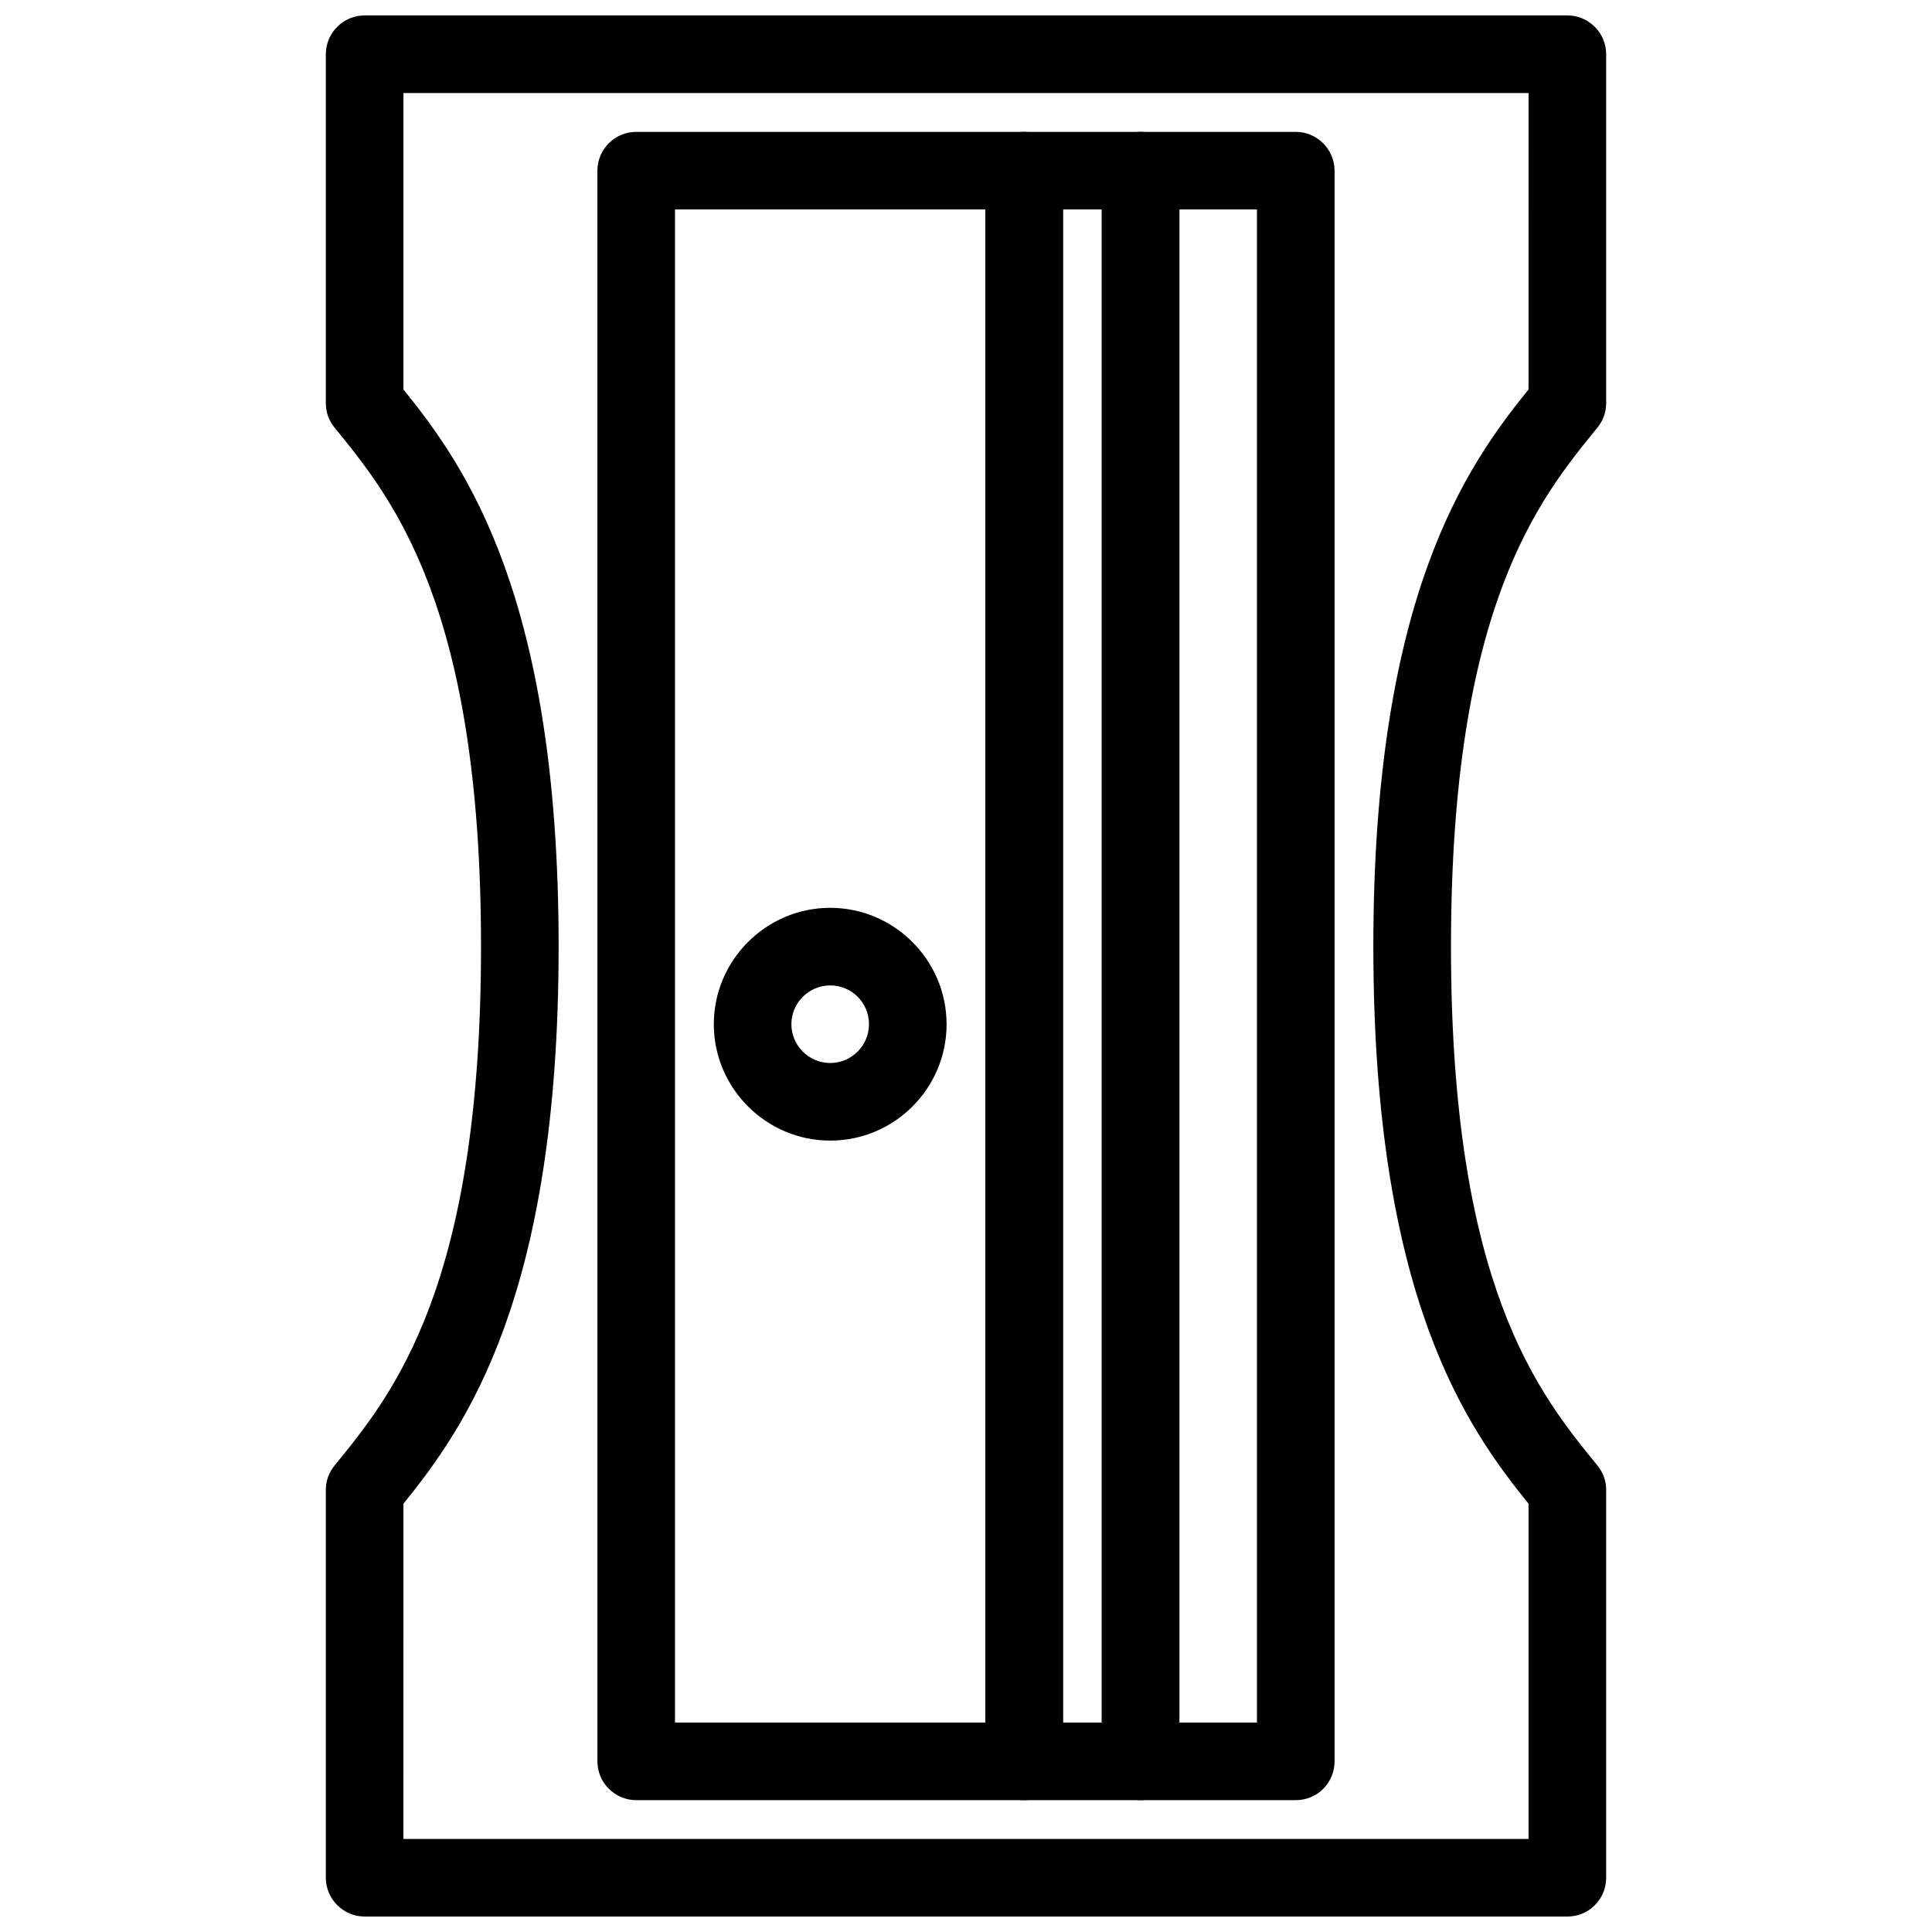 <?xml version="1.0" encoding="UTF-8"?>
<!-- The Best Svg Icon site in the world: iconSvg.co, Visit us! https://iconsvg.co -->
<svg width="800px" height="800px" version="1.1" viewBox="144 144 512 512" xmlns="http://www.w3.org/2000/svg">
 <defs>
  <clipPath id="a">
   <path d="m230 148.09h340v503.81h-340z"/>
  </clipPath>
 </defs>
 <path d="m415.42 621.06h-102.82c-5.656 0-10.281-4.625-10.281-10.281l-0.004-421.55c0-5.656 4.625-10.281 10.281-10.281h102.82c5.656 0 10.281 4.625 10.281 10.281v421.55c0.004 5.652-4.519 10.281-10.277 10.281zm-92.535-20.566h82.254v-400.99h-82.254z"/>
 <path d="m446.27 621.06h-30.844c-5.656 0-10.281-4.625-10.281-10.281v-421.55c0-5.656 4.625-10.281 10.281-10.281h30.844c5.656 0 10.281 4.625 10.281 10.281v421.55c0 5.652-4.523 10.281-10.281 10.281zm-20.562-20.566h10.281v-400.99h-10.281z"/>
 <path d="m487.39 621.06h-41.129c-5.656 0-10.281-4.625-10.281-10.281v-421.55c0-5.656 4.625-10.281 10.281-10.281h41.129c5.656 0 10.281 4.625 10.281 10.281v421.55c0 5.652-4.523 10.281-10.281 10.281zm-30.848-20.566h20.562l0.004-400.99h-20.562z"/>
 <path d="m364.01 446.27c-16.965 0-30.844-13.879-30.844-30.844s13.879-30.844 30.844-30.844c16.965 0 30.844 13.879 30.844 30.844 0.004 16.965-13.777 30.844-30.844 30.844zm0-41.125c-5.656 0-10.281 4.625-10.281 10.281s4.625 10.281 10.281 10.281 10.281-4.625 10.281-10.281-4.523-10.281-10.281-10.281z"/>
 <g clip-path="url(#a)">
  <path d="m559.37 651.9h-318.74c-5.656 0-10.281-4.625-10.281-10.281v-102.82c0-2.363 0.824-4.625 2.363-6.477 15.422-18.918 38.762-47.398 38.762-137.47 0-89.965-23.34-118.55-38.762-137.47-1.543-1.852-2.363-4.113-2.363-6.477v-92.539c0-5.656 4.625-10.281 10.281-10.281h318.74c5.656 0 10.281 4.625 10.281 10.281v92.535c0 2.363-0.824 4.625-2.363 6.477-15.422 18.918-38.762 47.398-38.762 137.47 0 90.07 23.34 118.55 38.762 137.47 1.543 1.852 2.363 4.113 2.363 6.477v102.82c0 5.66-4.523 10.285-10.281 10.285zm-308.46-20.562h298.17v-88.836c-16.348-20.254-41.129-54.801-41.129-147.65 0-92.844 24.777-127.39 41.129-147.65l0.004-78.551h-298.17v78.555c16.348 20.254 41.129 54.801 41.129 147.65 0 92.844-24.777 127.39-41.129 147.65z"/>
 </g>
</svg>